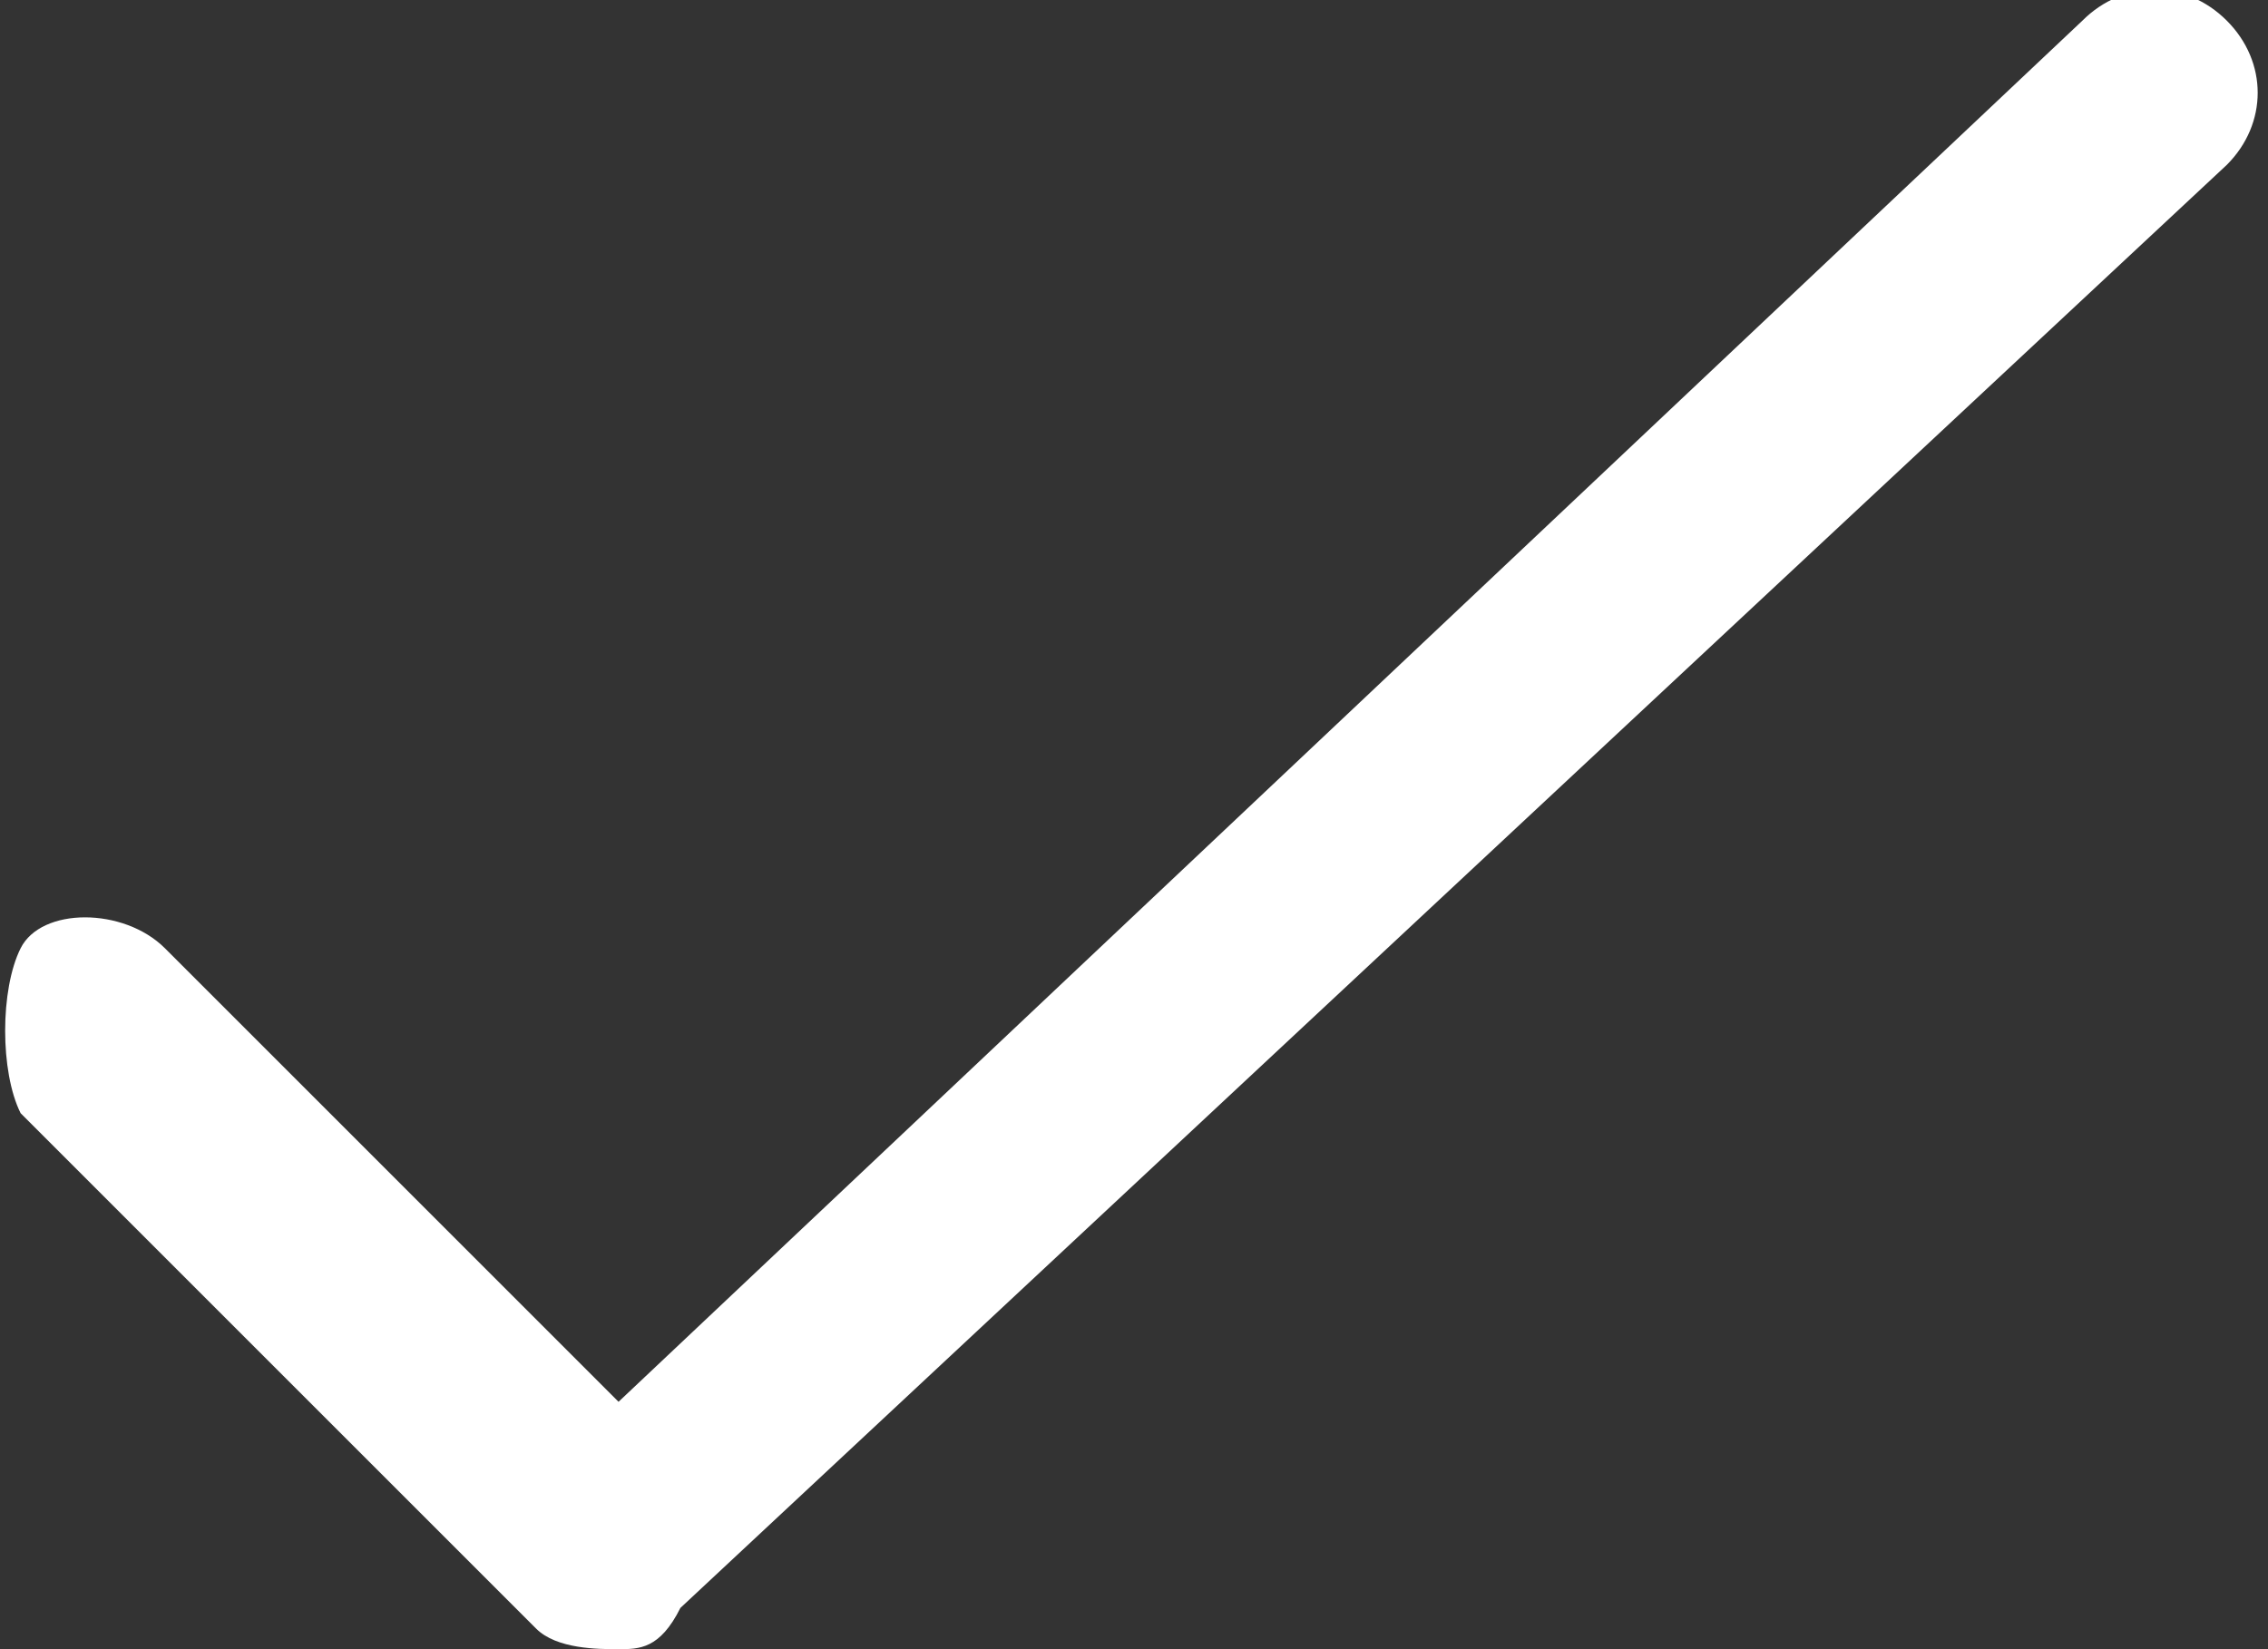 <svg xmlns="http://www.w3.org/2000/svg" viewBox="0 0 11 8"><rect x="0" y="0" width="11" height="8" fill="#333333" stroke="none"/><style>.st0{fill:#fff}</style><path d="M3 8c-.1 0-.3 0-.4-.1L.1 5.4c-.1-.2-.1-.6 0-.8s.5-.2.7 0L3 6.8 10.1.1c.2-.2.5-.2.7 0s.2.5 0 .7l-7.5 7c-.1.2-.2.2-.3.2z" class="st0"/></svg>